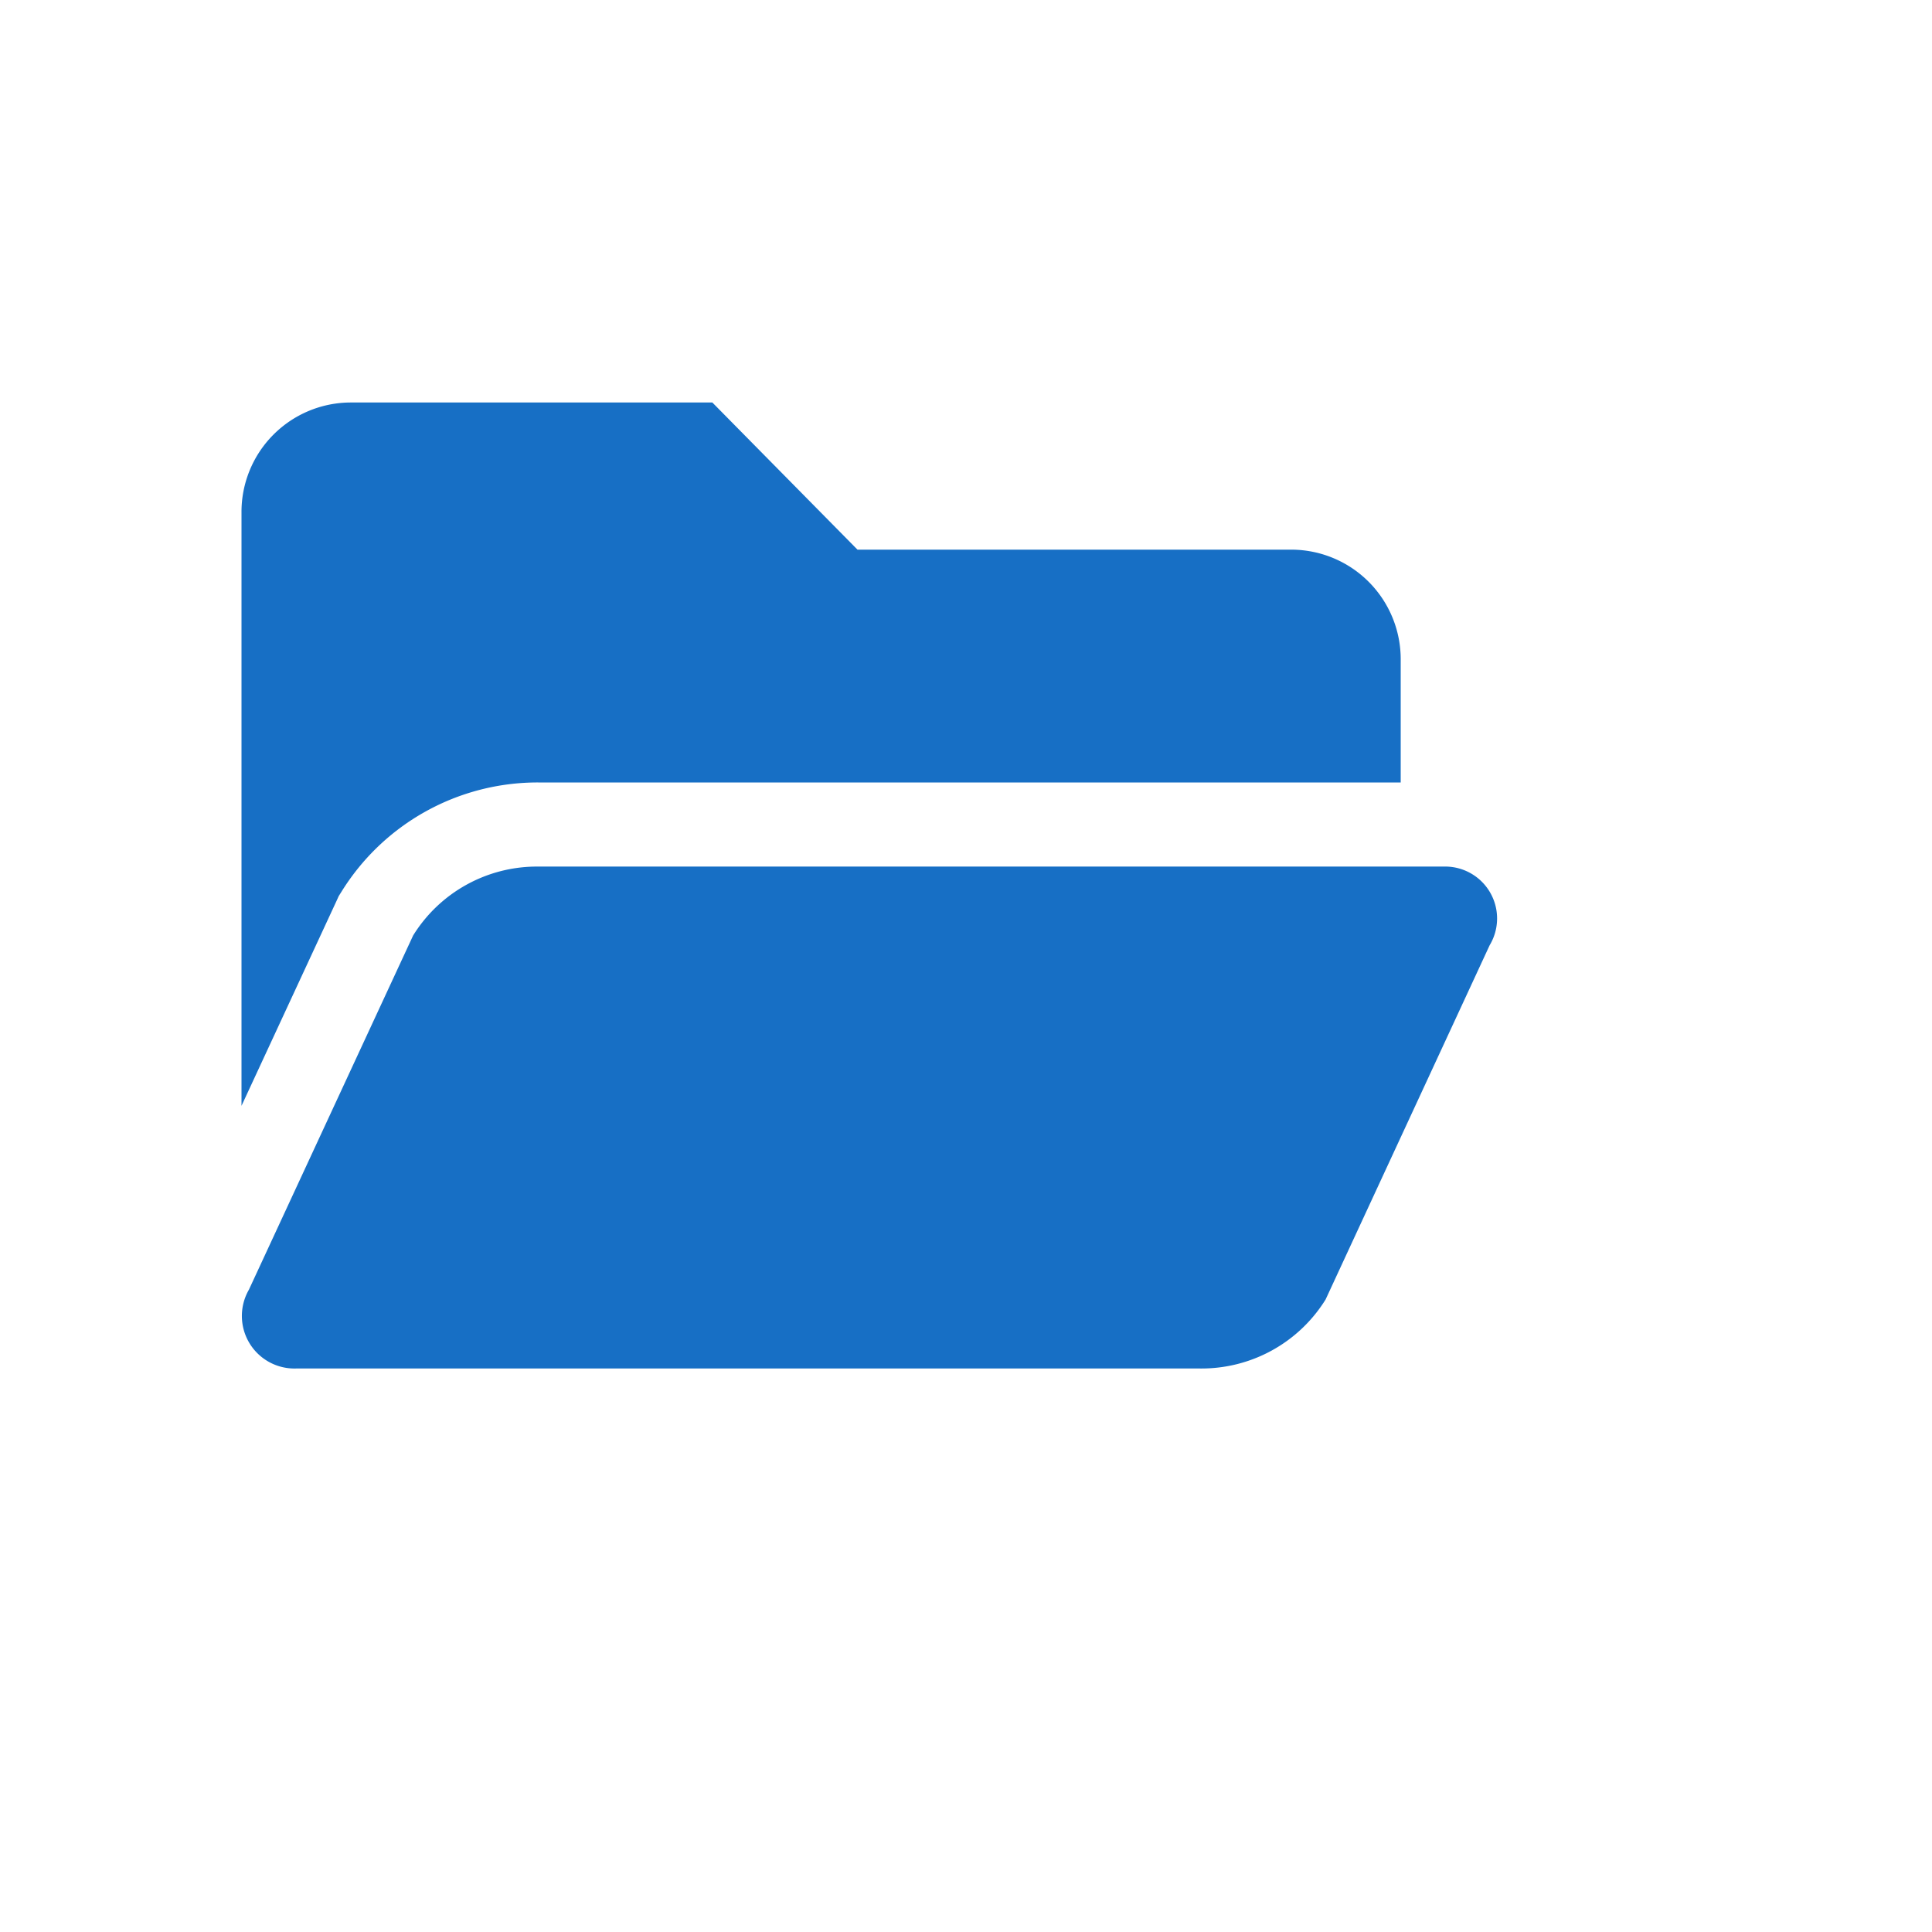 <svg xmlns="http://www.w3.org/2000/svg" width="24" height="24" viewBox="0 0 24 24">
  <title>fx_folder_open</title>
  <g>
    <path d="M18.507,11.738l-2.04,4.405a1.814,1.814,0,0,1-1.56.857H3.676a.653.653,0,0,1-.584-.979l2.04-4.4a1.809,1.809,0,0,1,1.56-.856H17.933a.645.645,0,0,1,.574.974Z" fill="#176FC5"/>
    <path d="M4.184,11.184l.024-.053.031-.049A2.866,2.866,0,0,1,6.686,9.72H17.4V8.2a1.361,1.361,0,0,0-1.348-1.372h-5.4L8.849,5H4.35A1.359,1.359,0,0,0,3,6.367v0H3v7.37Z" fill="#176FC5"/>
  </g>
</svg>
